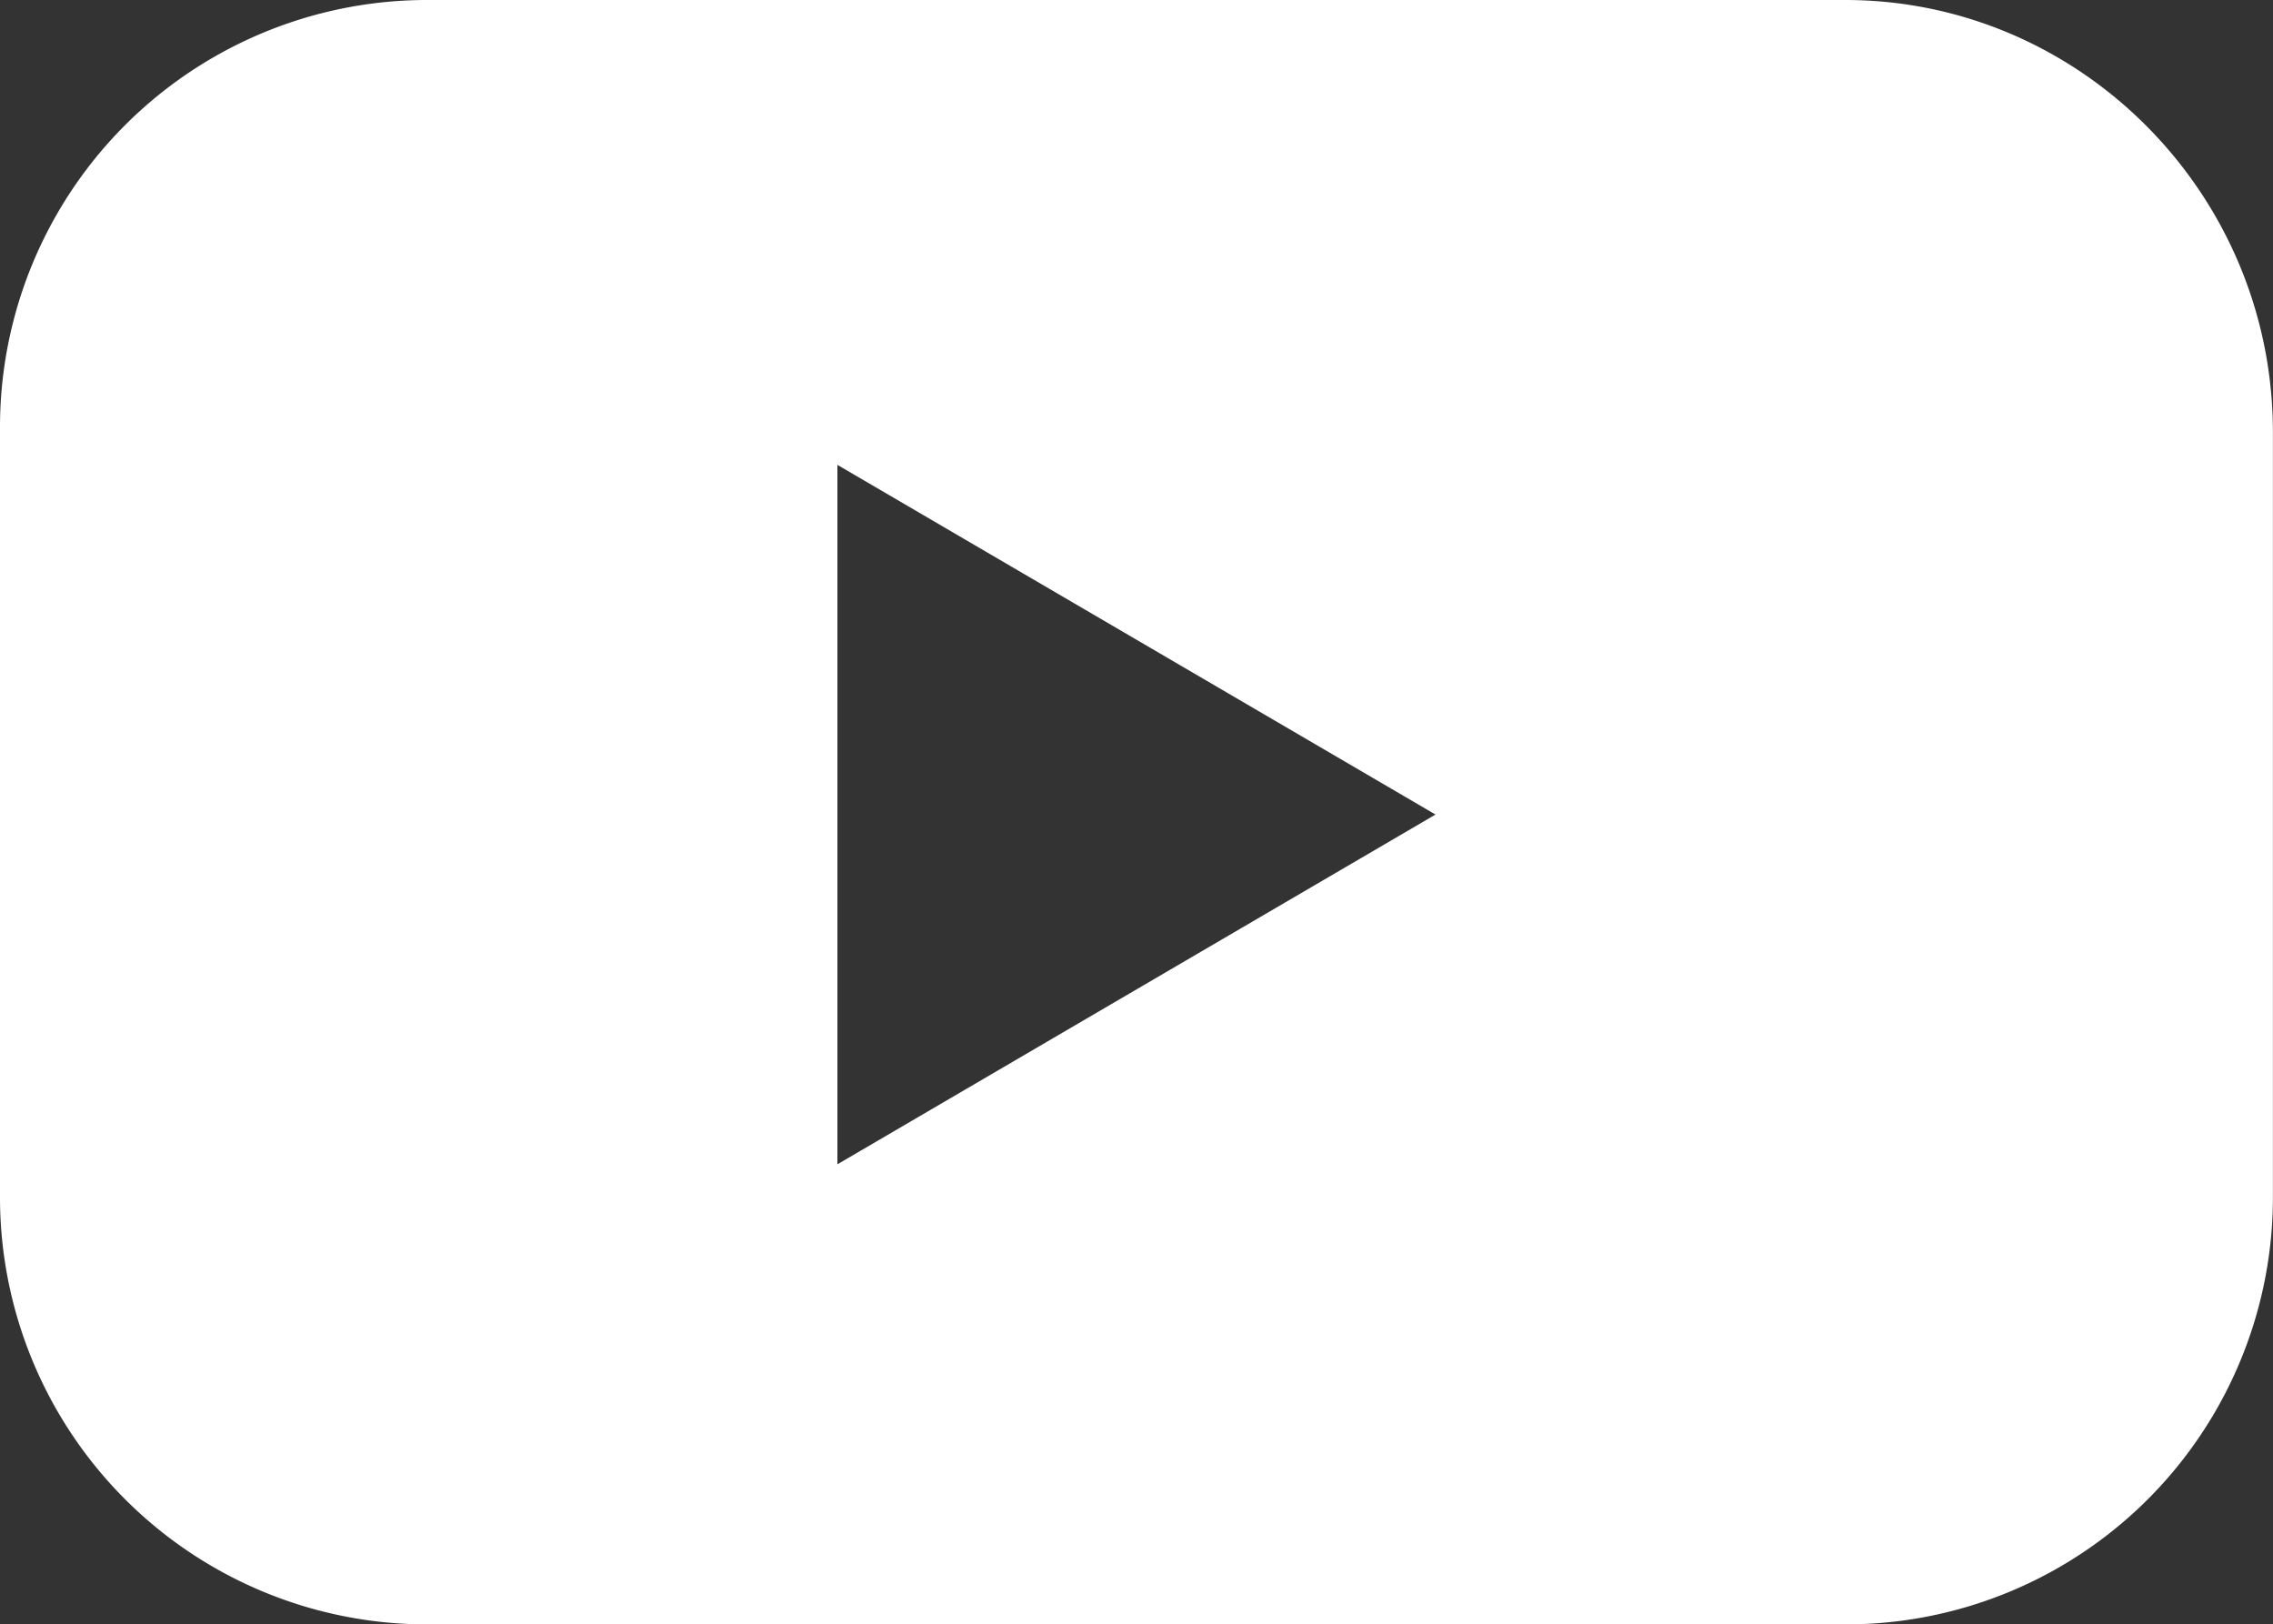 <svg xmlns="http://www.w3.org/2000/svg" width="27.629" height="19.743"><rect width="100%" height="100%" fill="#333333" stroke="none"/><path d="M22.428 0H5.2A5.192 5.192 0 000 5.201v9.34a5.192 5.192 0 005.201 5.202h17.227a5.192 5.192 0 005.2-5.201V5.257C27.629 2.35 25.28 0 22.429 0zM10.179 14.15V5.65l7.27 4.25-7.27 4.251z" fill="#fff"/></svg>